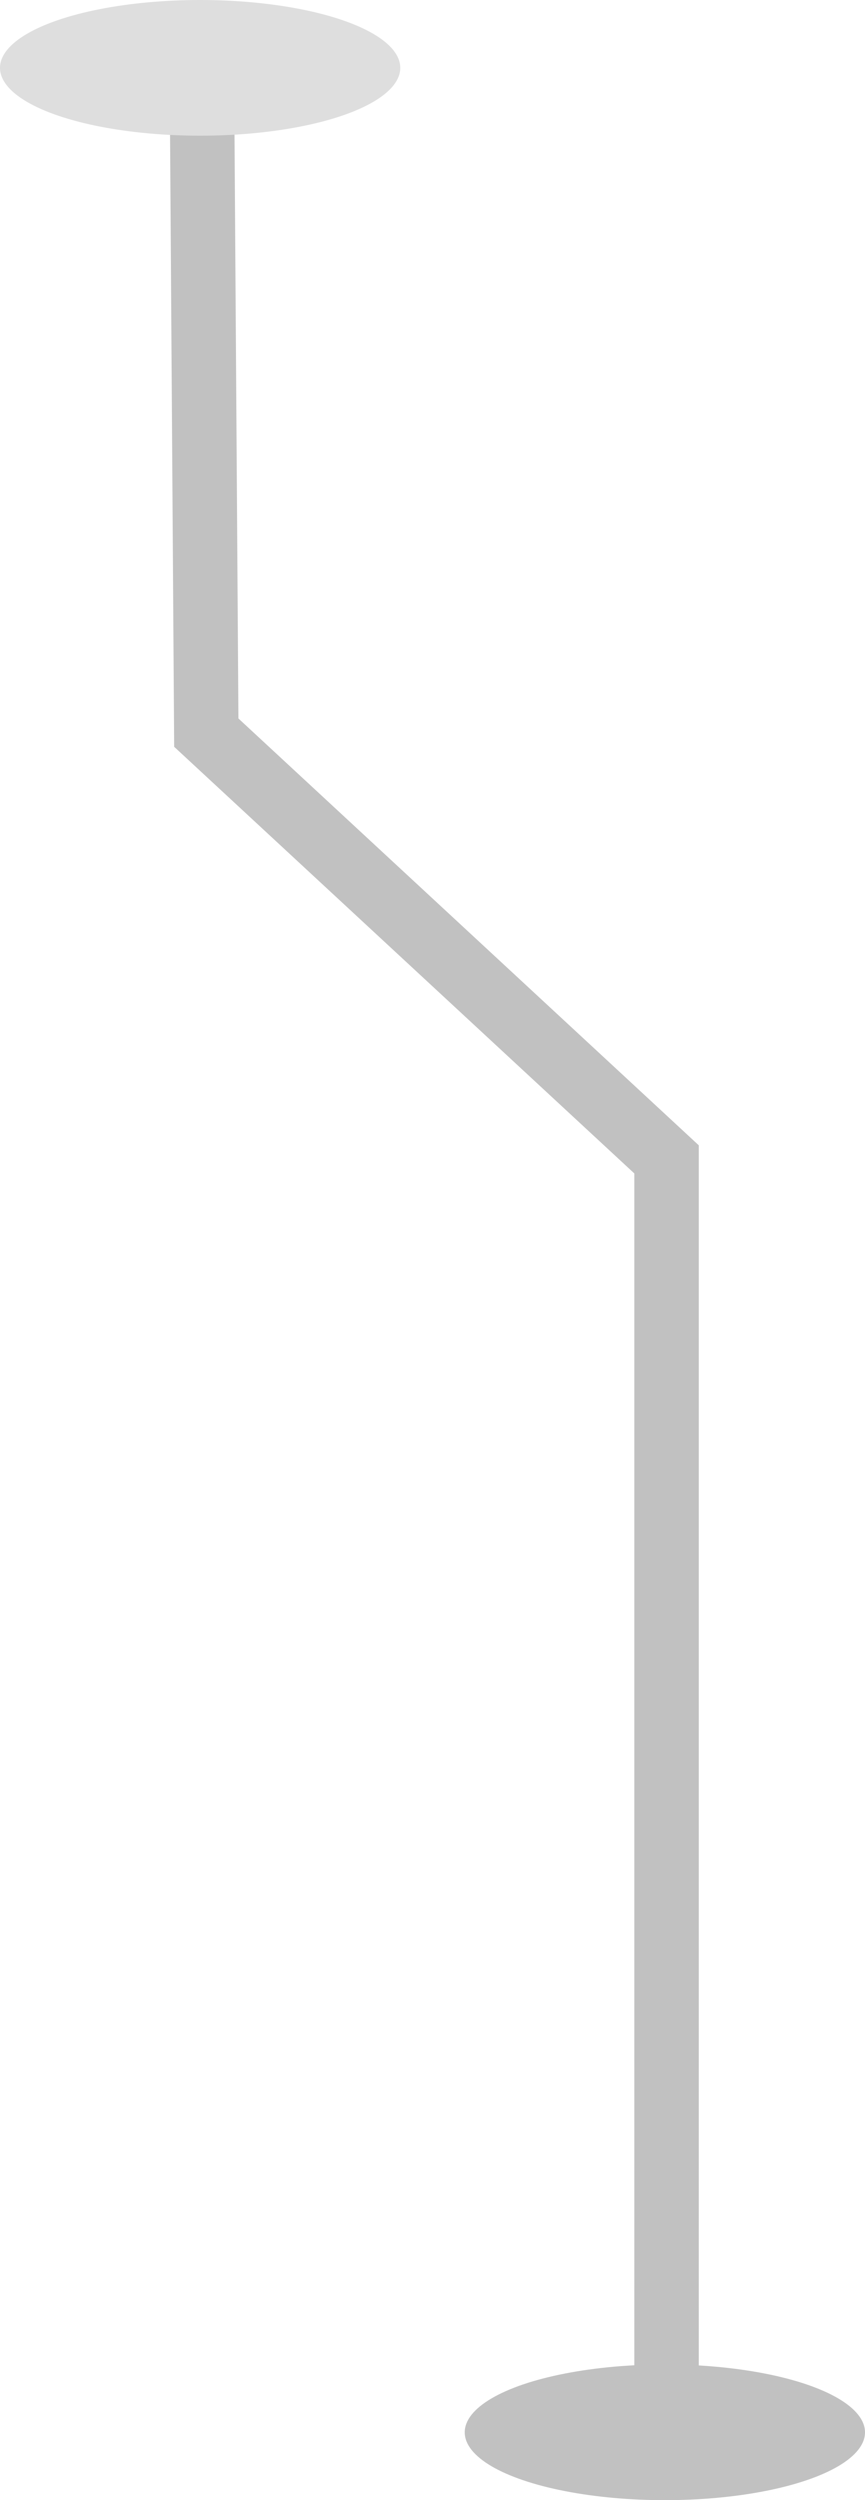 <?xml version="1.0" encoding="UTF-8"?>
<svg width="255px" height="737px" viewBox="0 0 255 737" version="1.1" xmlns="http://www.w3.org/2000/svg" xmlns:xlink="http://www.w3.org/1999/xlink">
    <title>F7103FD0-BDCB-408E-879C-D9F354415468@1x</title>
    <g id="design" stroke="none" stroke-width="1" fill="none" fill-rule="evenodd">
        <g id="HOME-platforms" transform="translate(-1036, -1114)">
            <g id="outline"></g>
            <g id="outline"></g>
            <g id="outline"></g>
            <g id="outline"></g>
            <g id="circuit-top-right" transform="translate(1036, 1114)">
                <polyline id="Path-2-Copy-3" stroke="#C1C1C1" stroke-width="19" stroke-linecap="round" transform="translate(128, 363) scale(-1, 1) rotate(-270) translate(-128, -363) " points="-215 294.5 -19.032 295.816 106.765 431.5 471 431.5"></polyline>
                <ellipse id="Oval-Copy-3" fill="#DEDEDE" transform="translate(59, 20) scale(-1, 1) translate(-59, -20) " cx="59" cy="20" rx="59" ry="20"></ellipse>
                <ellipse id="Oval-Copy-6" fill="#C1C1C1" transform="translate(196, 717) scale(-1, 1) translate(-196, -717) " cx="196" cy="717" rx="59" ry="20"></ellipse>
            </g>
        </g>
    </g>
</svg>
